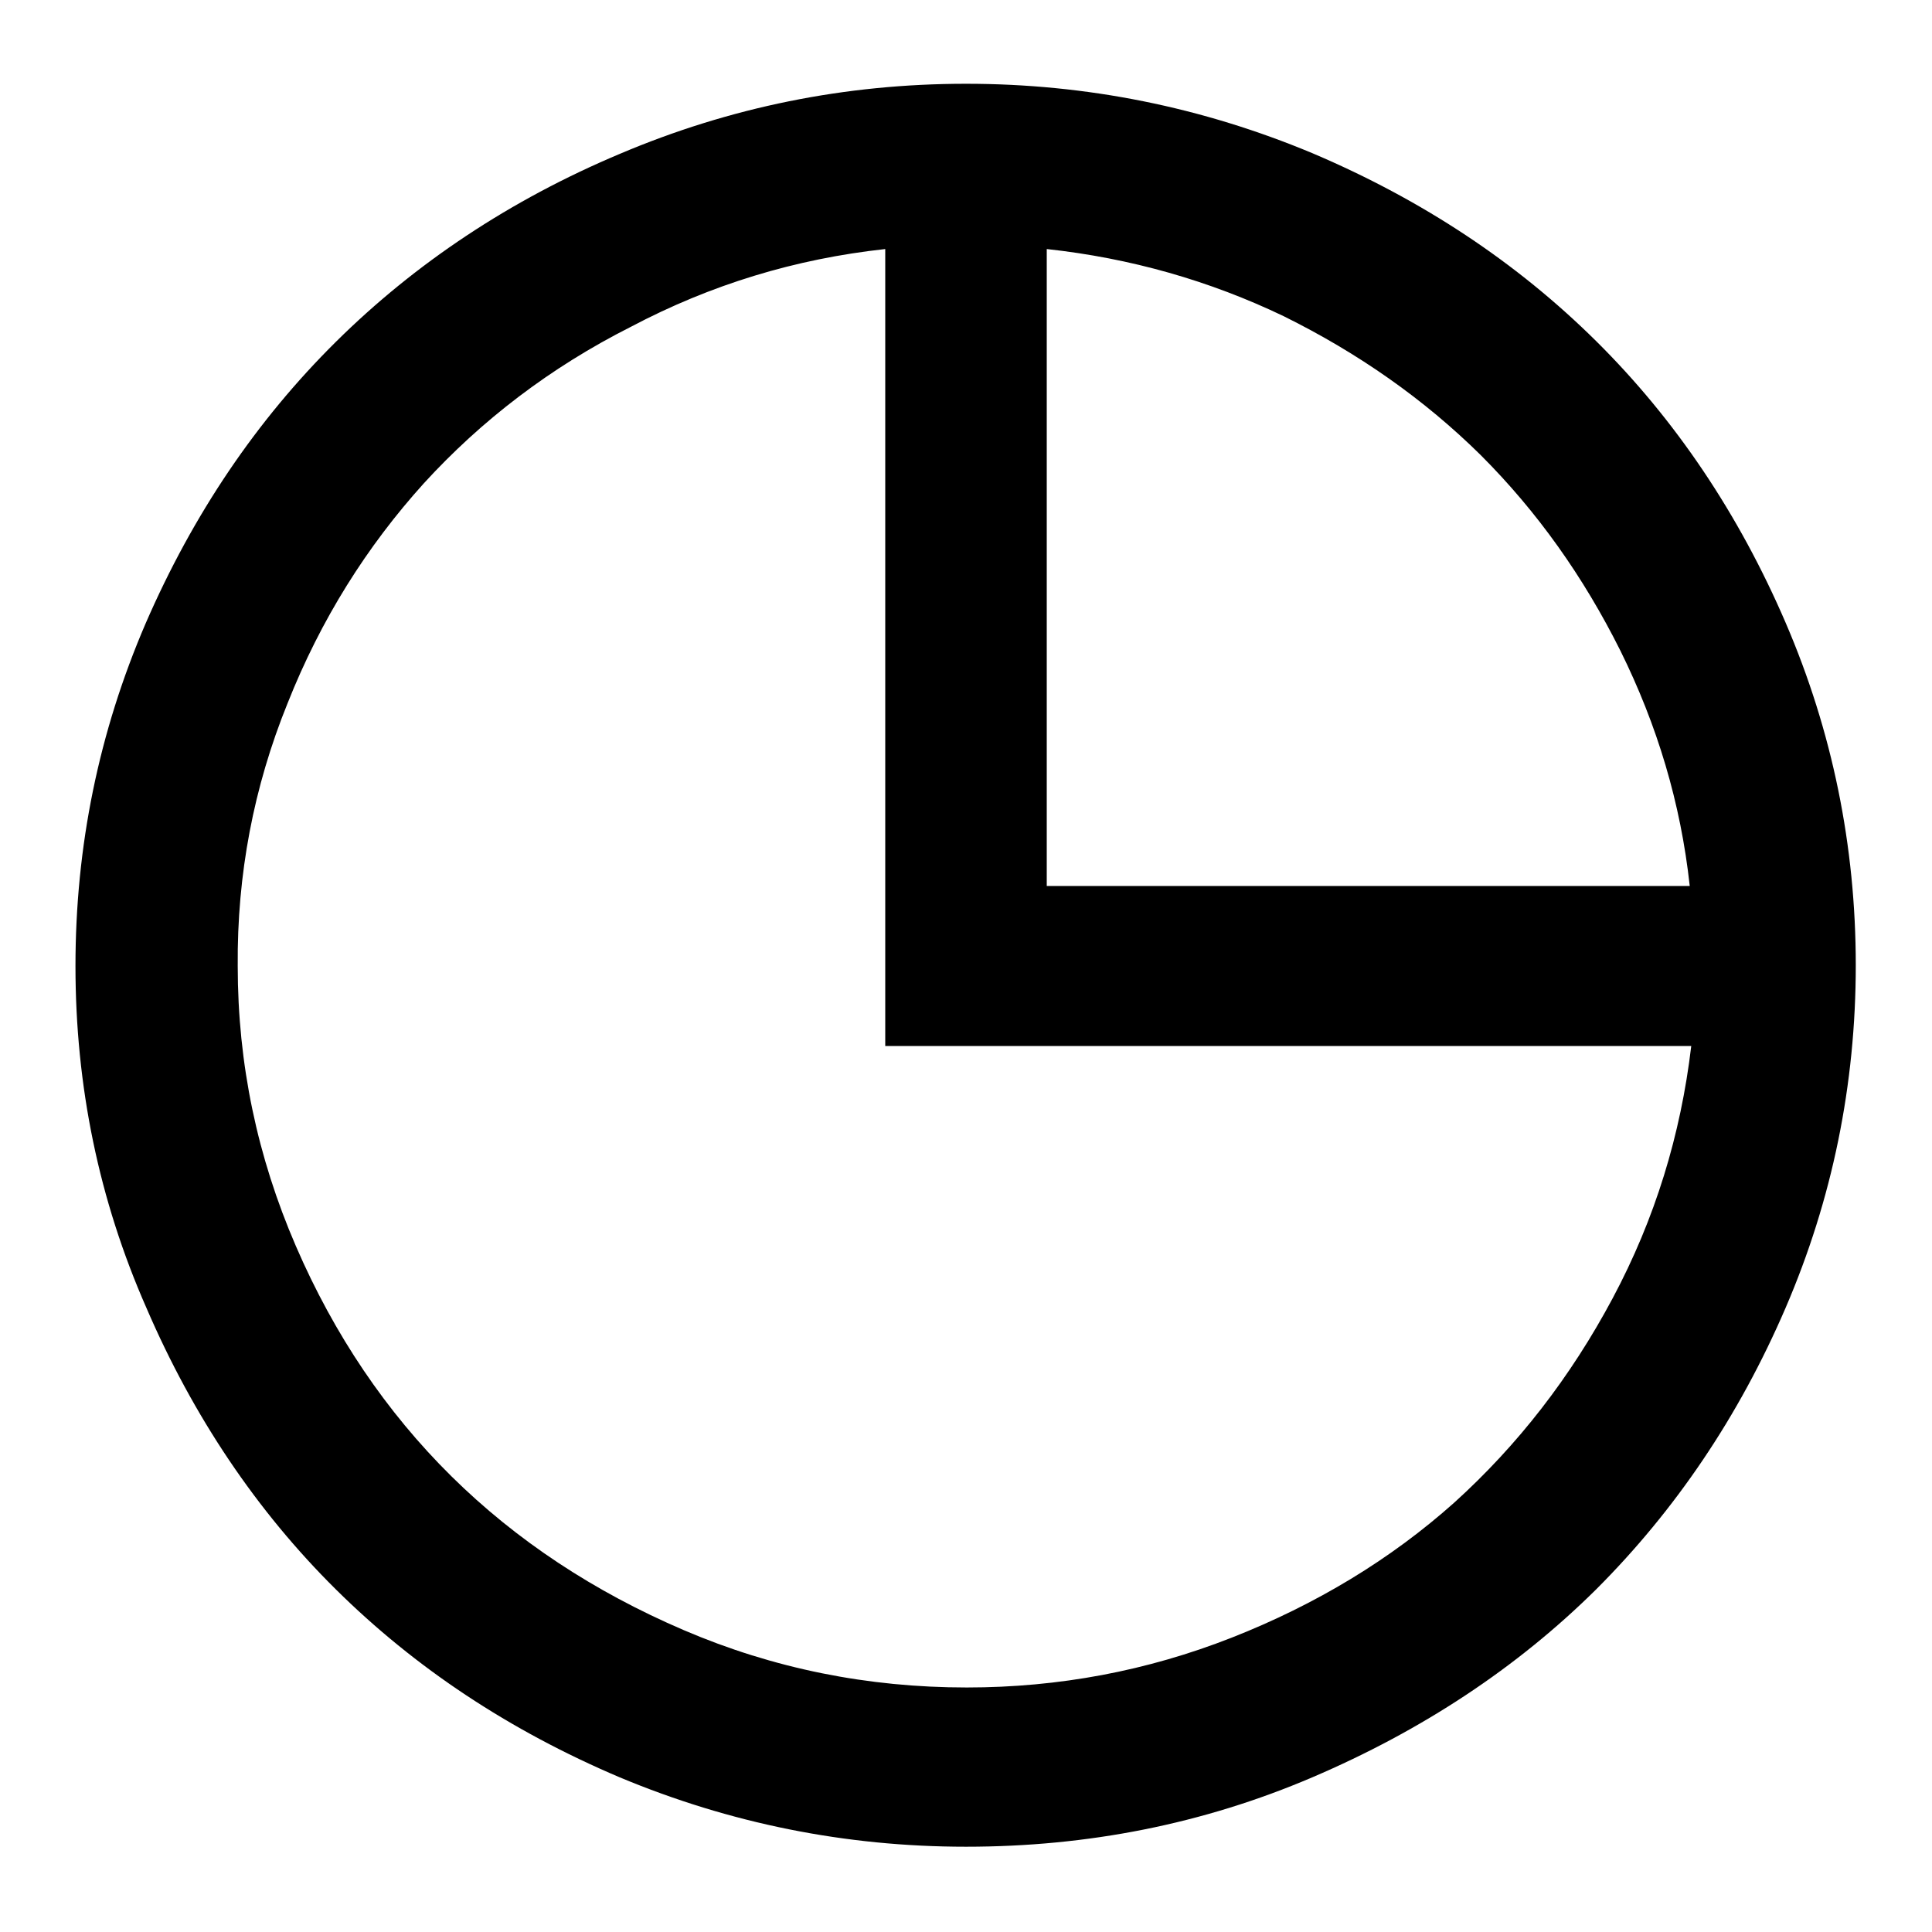 <?xml version="1.0" encoding="utf-8"?>
<!-- Svg Vector Icons : http://www.onlinewebfonts.com/icon -->
<!DOCTYPE svg PUBLIC "-//W3C//DTD SVG 1.1//EN" "http://www.w3.org/Graphics/SVG/1.1/DTD/svg11.dtd">
<svg version="1.1" xmlns="http://www.w3.org/2000/svg" xmlns:xlink="http://www.w3.org/1999/xlink" x="0px" y="0px" viewBox="0 0 256 256" enable-background="new 0 0 256 256" xml:space="preserve">
<g><g><path fill="#000000" d="M128,11.1c16,0,31.3,3.1,45.9,9.2c14.6,6.2,27.1,14.5,37.6,24.9c10.5,10.4,18.9,22.9,25.1,37.3c6.2,14.4,9.3,29.6,9.3,45.4s-3.1,31-9.3,45.4s-14.6,26.8-25.1,37.3c-10.5,10.4-23.1,18.7-37.6,24.9c-14.5,6.2-29.8,9.2-45.9,9.2c-16,0-31.3-3.1-45.9-9.2c-14.6-6.2-27.1-14.5-37.6-24.9c-10.5-10.4-18.9-22.9-25.1-37.3C13.1,159,10,143.9,10,128s3.1-31,9.3-45.4C25.6,68.1,34,55.7,44.5,45.3C55,34.9,67.6,26.5,82.1,20.4C96.7,14.2,112,11.1,128,11.1L128,11.1z M117.3,138.6V33c-11.9,1.3-23.1,4.7-33.7,10.3C72.9,48.7,63.8,55.7,56.2,64c-7.6,8.4-13.7,18.1-18.1,29.2c-4.5,11.1-6.7,22.7-6.6,34.8c0,13,2.6,25.3,7.7,37.1c5.1,11.8,12,22,20.6,30.5c8.6,8.5,18.9,15.3,30.8,20.4c11.9,5.1,24.4,7.6,37.5,7.6c12.2,0,23.9-2.2,35.1-6.6c11.2-4.4,21.1-10.4,29.5-17.9c8.4-7.6,15.4-16.6,21-27.1c5.6-10.5,9-21.6,10.4-33.4L117.3,138.6L117.3,138.6z M138.7,33v84.4h85.2c-1.2-11-4.3-21.3-9.2-31.2c-4.9-9.8-11-18.4-18.5-25.9c-7.5-7.4-16.2-13.5-26.1-18.4C160.3,37.2,149.8,34.2,138.7,33L138.7,33z"/></g></g>
</svg>